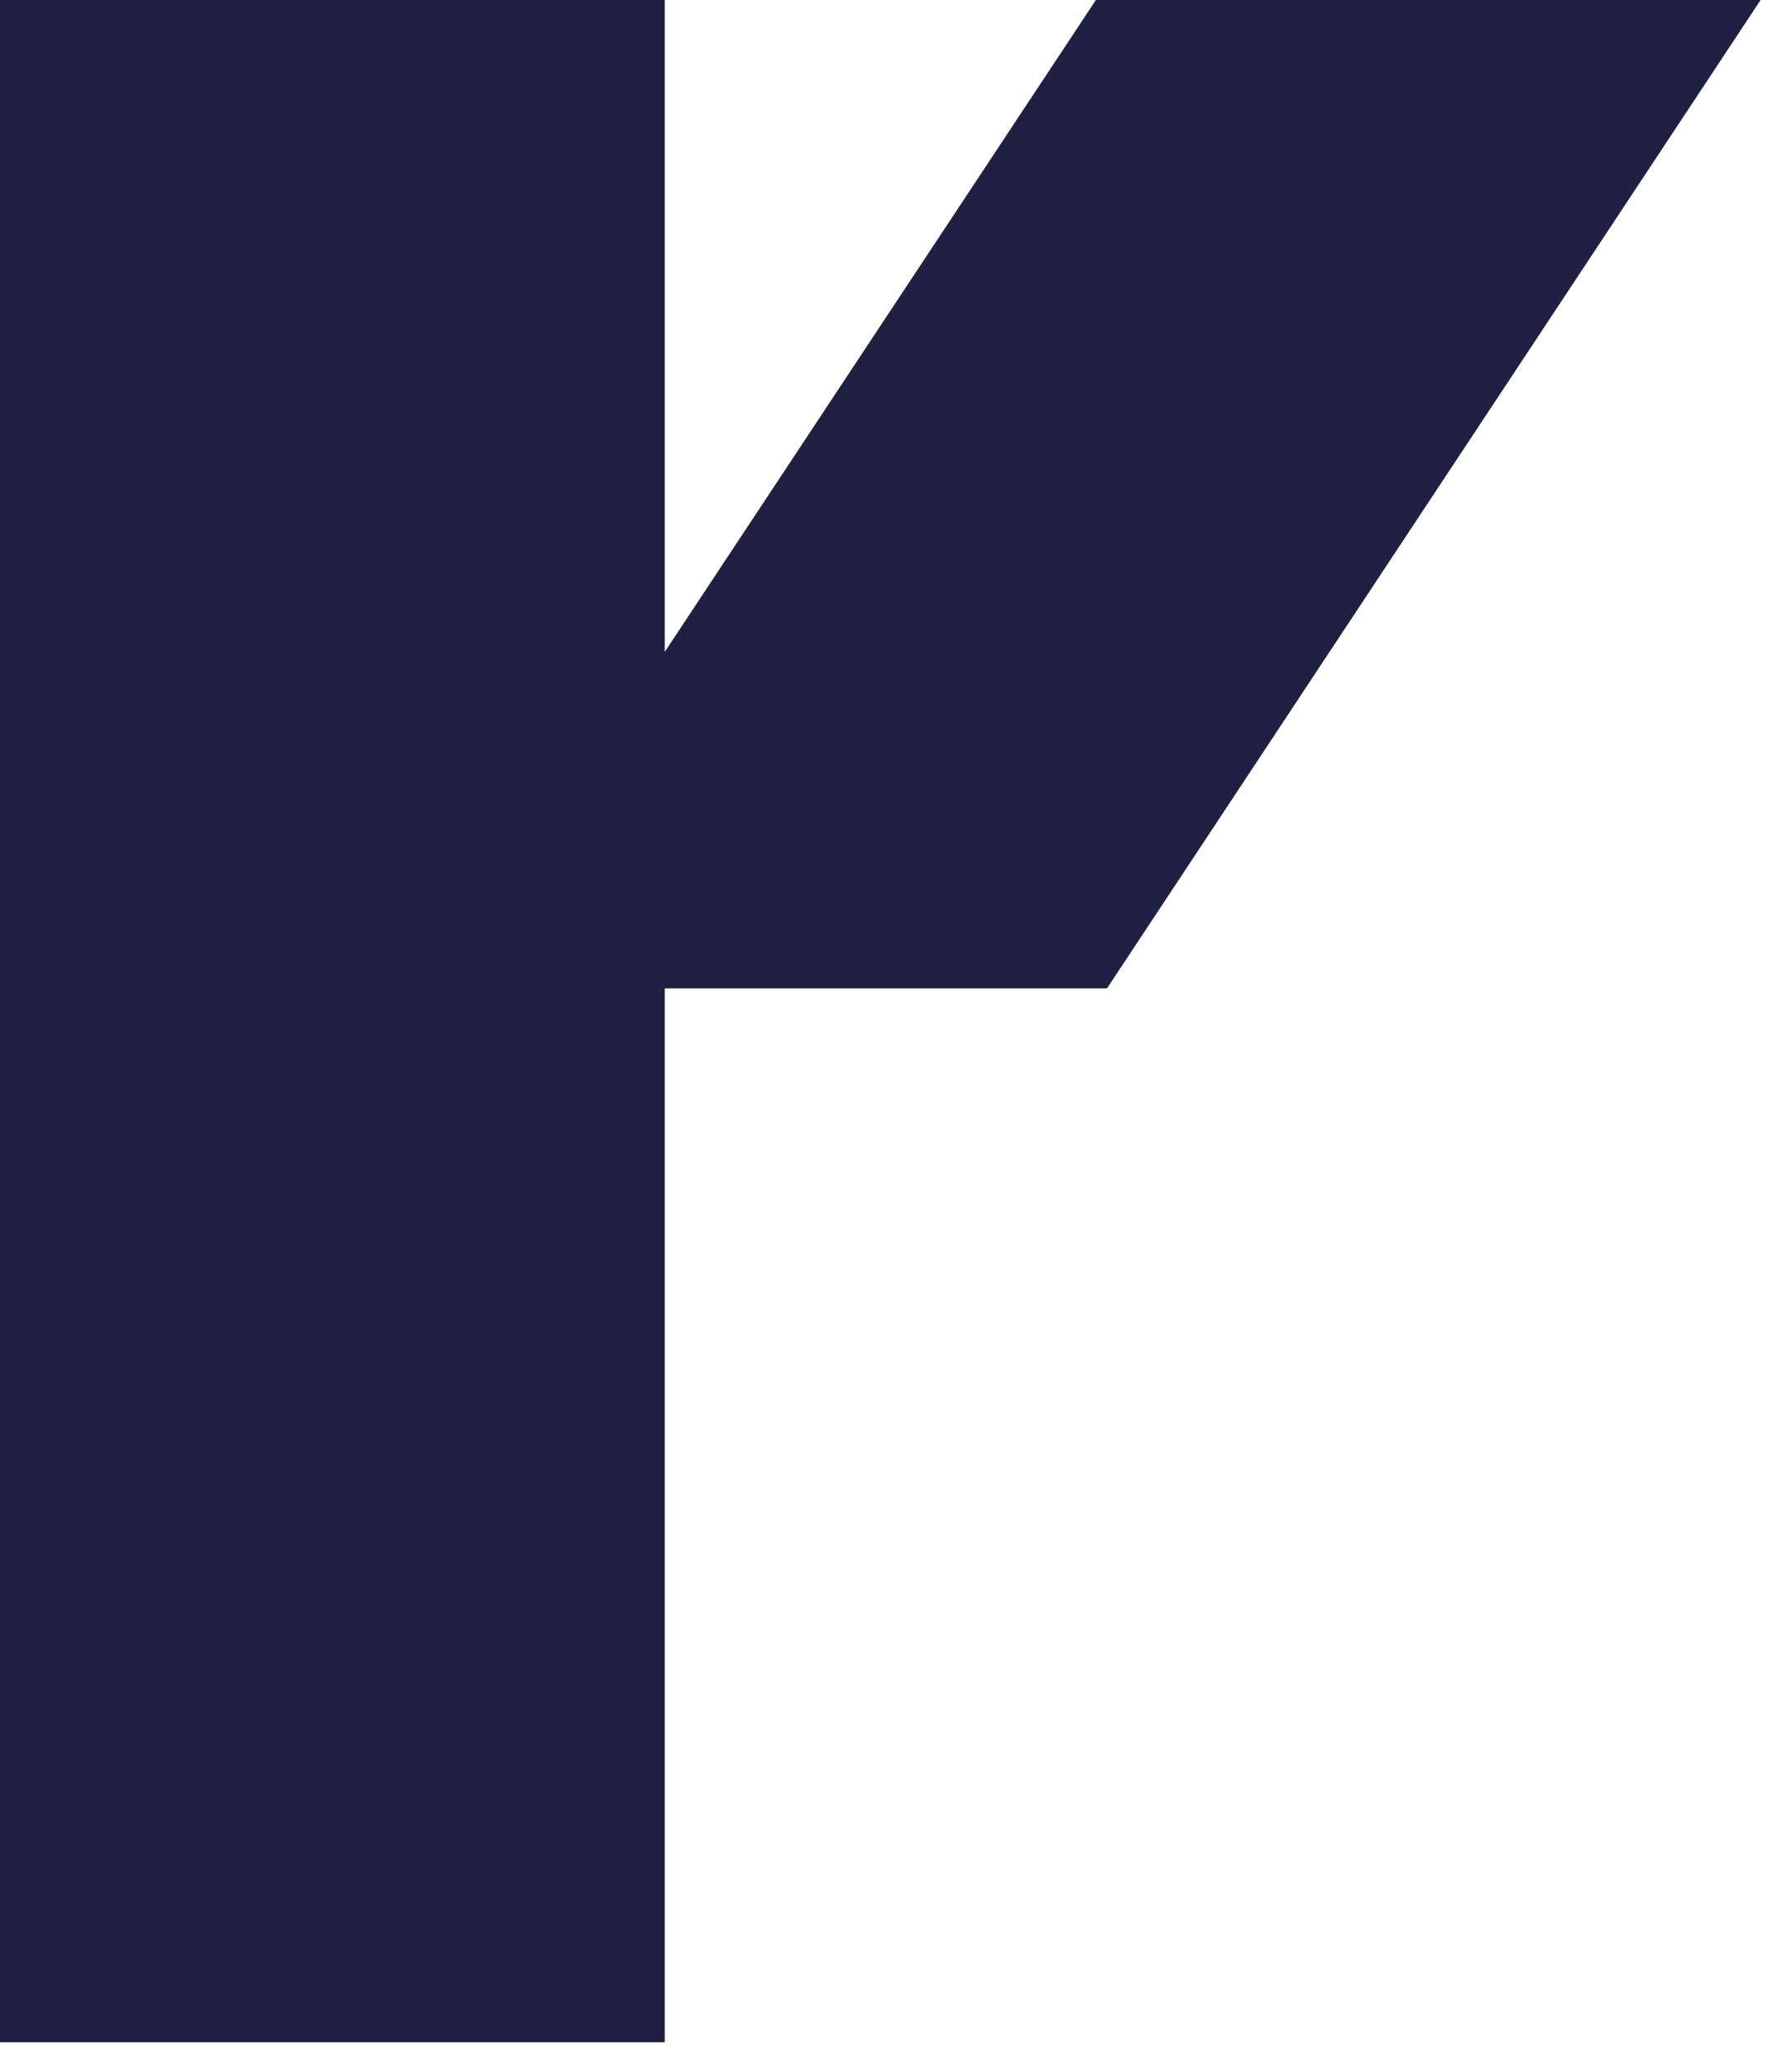 <?xml version="1.0" encoding="utf-8"?>
<svg xmlns="http://www.w3.org/2000/svg" fill="none" height="100%" overflow="visible" preserveAspectRatio="none" style="display: block;" viewBox="0 0 52 60" width="100%">
<path d="M32.123 28.68L51.089 0H31.8L19.29 18.916V0H0V59.26H19.29V28.68H32.123Z" fill="#202042" id="Vector"/>
</svg>